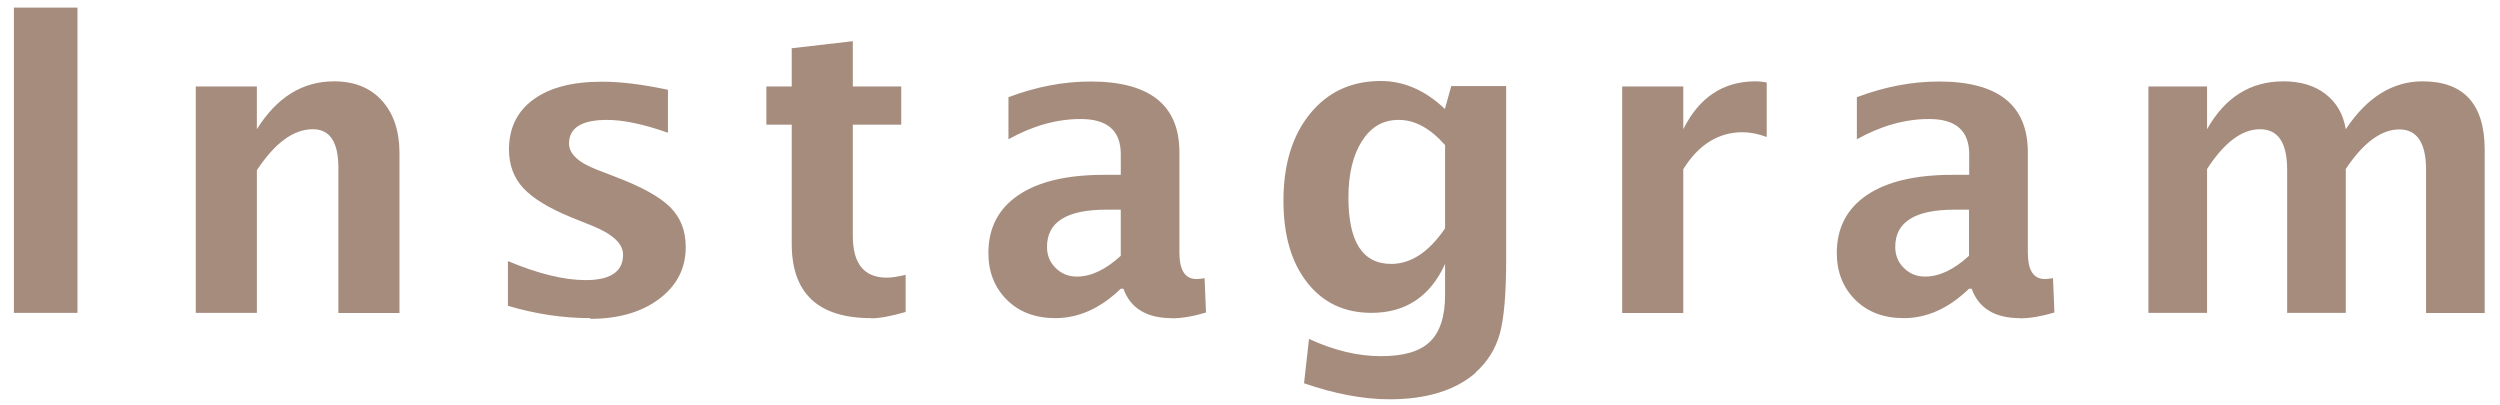 <?xml version="1.0" encoding="UTF-8"?>
<svg id="_レイヤー_1" data-name="レイヤー_1" xmlns="http://www.w3.org/2000/svg" version="1.1" viewBox="0 0 142 23">
  <!-- Generator: Adobe Illustrator 29.8.2, SVG Export Plug-In . SVG Version: 2.1.1 Build 3)  -->
  <defs>
    <style>
      .st0 {
        fill: #a58c7d;
        fill-rule: evenodd;
      }
    </style>
  </defs>
  <path class="st0" d="M137.8,17.77v-8.13c0-1.52-.51-2.29-1.52-2.29s-2.05.75-3.04,2.25v8.17h-3.33v-8.13c0-1.53-.51-2.3-1.54-2.3s-2.03.75-3.01,2.26v8.17h-3.33V4.91h3.33v2.43c1.02-1.81,2.46-2.72,4.34-2.72.97,0,1.77.24,2.39.72.62.48,1.01,1.14,1.15,2,1.2-1.81,2.66-2.72,4.36-2.72,2.35,0,3.53,1.3,3.53,3.89v9.27h-3.33ZM114.73,18.07c-1.42,0-2.34-.56-2.74-1.67h-.15c-1.16,1.12-2.39,1.67-3.71,1.67-1.12,0-2.04-.34-2.74-1.03-.7-.69-1.06-1.58-1.06-2.67,0-1.42.57-2.52,1.71-3.29,1.14-.77,2.76-1.15,4.88-1.15h.93v-1.17c0-1.34-.76-2-2.28-2-1.35,0-2.72.38-4.1,1.15v-2.39c1.57-.59,3.12-.89,4.66-.89,3.37,0,5.05,1.34,5.05,4.02v5.69c0,1.01.32,1.51.97,1.51.12,0,.27-.02.46-.05l.08,1.95c-.74.22-1.38.33-1.95.33ZM111.83,11.91h-.82c-2.24,0-3.36.7-3.36,2.11,0,.48.16.88.49,1.2.32.32.72.49,1.2.49.81,0,1.64-.39,2.5-1.18v-2.61ZM98.99,7.51c-1.38,0-2.51.7-3.38,2.1v8.17h-3.47V4.91h3.47v2.43c.9-1.81,2.27-2.72,4.1-2.72.22,0,.43.02.64.07v3.09c-.49-.18-.95-.27-1.37-.27ZM83.81,21.18c-1.16,1-2.79,1.5-4.89,1.5-1.49,0-3.11-.31-4.85-.91l.28-2.52c1.43.66,2.79.98,4.09.98s2.21-.27,2.78-.82c.57-.55.86-1.43.86-2.66v-1.76c-.84,1.85-2.24,2.78-4.18,2.78-1.53,0-2.75-.57-3.65-1.72-.9-1.14-1.35-2.69-1.35-4.65,0-2.05.5-3.7,1.51-4.94,1.01-1.24,2.35-1.86,4.02-1.86,1.31,0,2.53.53,3.64,1.59l.36-1.3h3.12v9.82c0,1.96-.12,3.37-.36,4.24s-.7,1.6-1.39,2.22ZM82.07,8.23c-.84-.95-1.71-1.42-2.62-1.42s-1.57.4-2.09,1.2c-.51.8-.77,1.87-.77,3.21,0,2.52.81,3.77,2.43,3.77,1.12,0,2.14-.67,3.06-2.02v-4.75ZM66.55,18.07c-1.42,0-2.34-.56-2.74-1.67h-.15c-1.16,1.12-2.4,1.67-3.72,1.67-1.12,0-2.04-.34-2.74-1.03-.7-.69-1.06-1.58-1.06-2.67,0-1.42.57-2.52,1.71-3.29,1.14-.77,2.76-1.15,4.88-1.15h.93v-1.17c0-1.34-.76-2-2.28-2-1.35,0-2.72.38-4.1,1.15v-2.39c1.57-.59,3.12-.89,4.66-.89,3.37,0,5.05,1.34,5.05,4.02v5.69c0,1.01.32,1.51.97,1.51.12,0,.27-.02.46-.05l.08,1.95c-.73.22-1.38.33-1.95.33ZM63.65,11.91h-.82c-2.24,0-3.36.7-3.36,2.11,0,.48.16.88.49,1.2.32.32.72.49,1.2.49.81,0,1.64-.39,2.5-1.18v-2.61ZM49.48,18.07c-3.01,0-4.51-1.41-4.51-4.22v-6.77h-1.44v-2.17h1.44v-2.17l3.47-.4v2.57h2.75v2.17h-2.75v6.32c0,1.58.64,2.37,1.93,2.37.3,0,.65-.06,1.07-.16v2.11c-.83.24-1.48.36-1.96.36ZM33.54,18.07c-1.55,0-3.11-.23-4.69-.7v-2.54c1.72.72,3.19,1.08,4.41,1.08,1.42,0,2.13-.48,2.13-1.45,0-.62-.59-1.17-1.76-1.64l-1.17-.47c-1.27-.52-2.18-1.07-2.73-1.66-.55-.59-.82-1.33-.82-2.2,0-1.22.47-2.17,1.39-2.84.93-.68,2.23-1.01,3.9-1.01,1.05,0,2.29.15,3.74.46v2.44c-1.39-.49-2.54-.73-3.46-.73-1.44,0-2.16.45-2.16,1.34,0,.59.53,1.08,1.59,1.49l1.01.39c1.51.57,2.56,1.15,3.15,1.74.59.59.88,1.34.88,2.26,0,1.21-.5,2.19-1.51,2.95-1,.75-2.31,1.13-3.92,1.13ZM19.22,9.53c0-1.46-.48-2.19-1.45-2.19-1.1,0-2.16.78-3.18,2.33v8.1h-3.47V4.91h3.47v2.43c1.13-1.81,2.59-2.72,4.38-2.72,1.15,0,2.06.36,2.72,1.09.66.73,1,1.72,1,2.98v9.09h-3.47v-8.24ZM.79.43h3.61v17.34H.79V.43Z"/>
</svg>